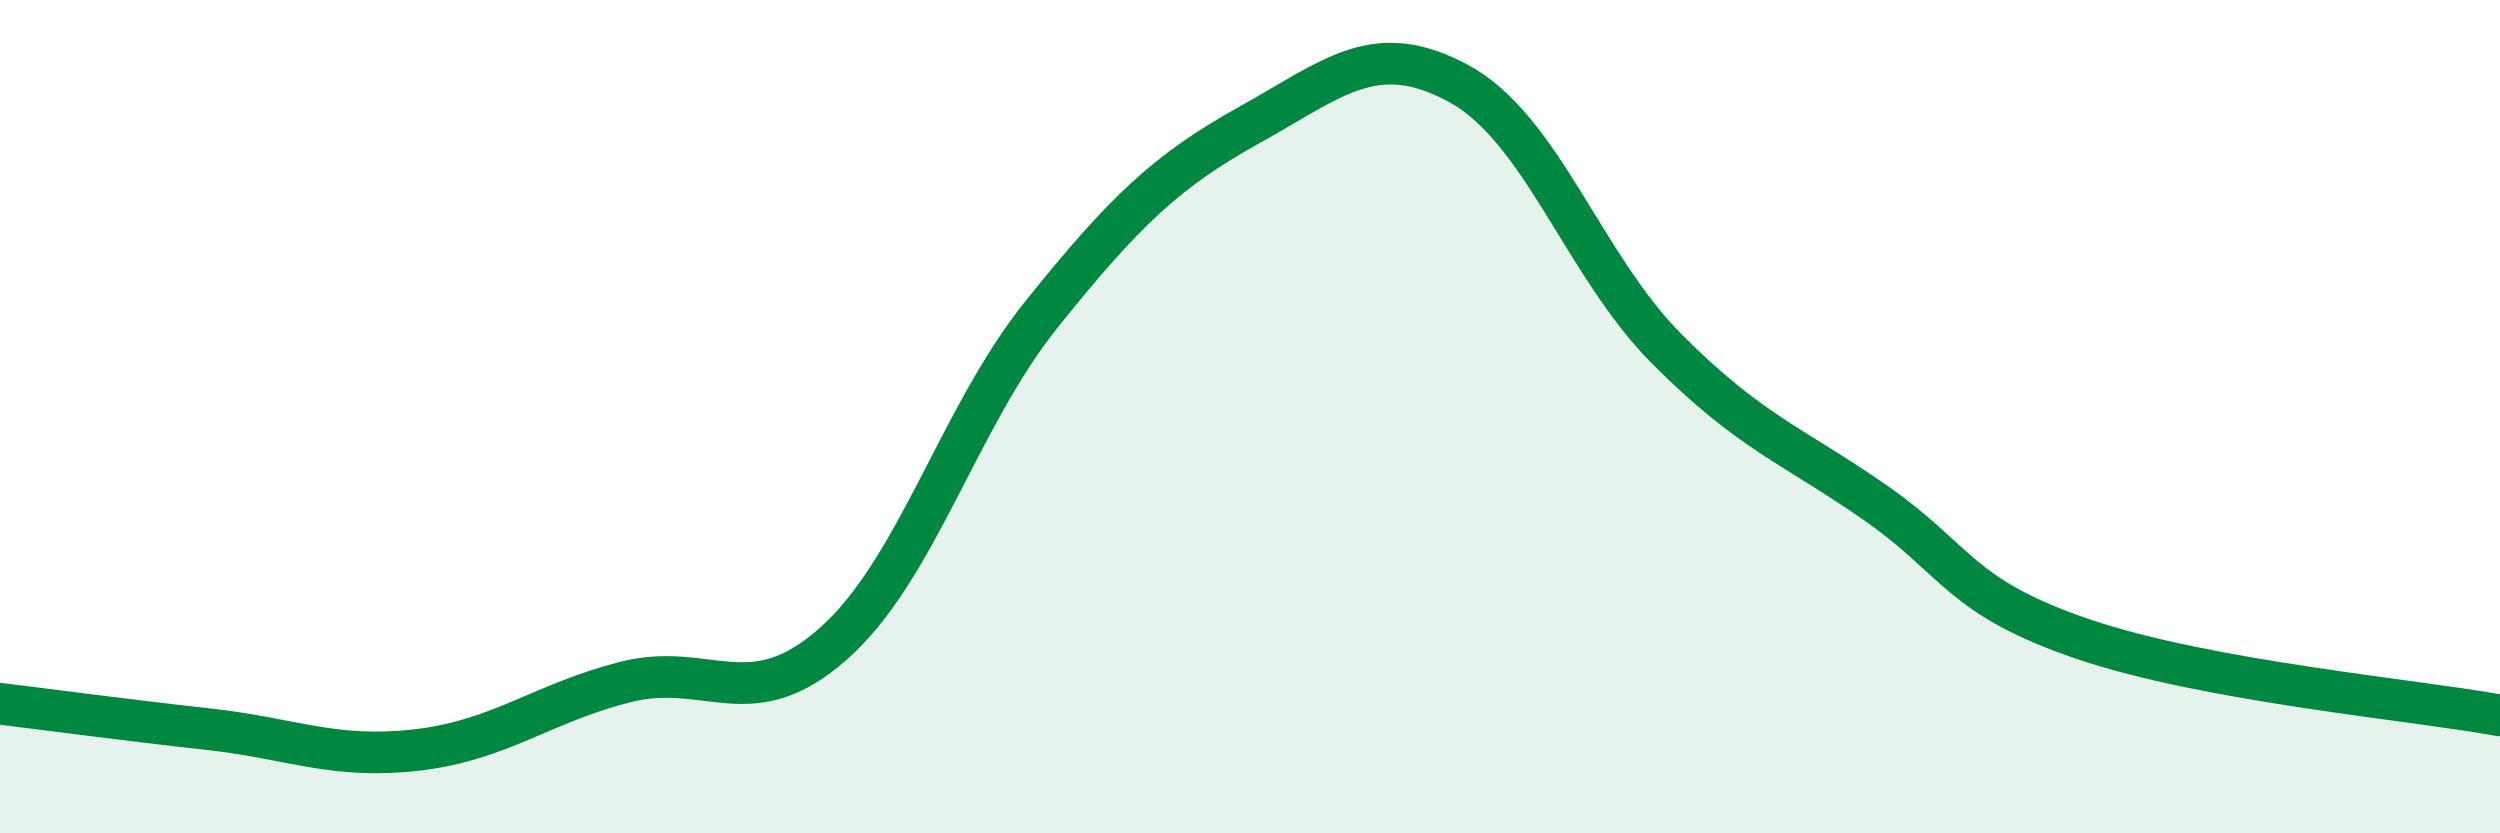 
    <svg width="60" height="20" viewBox="0 0 60 20" xmlns="http://www.w3.org/2000/svg">
      <path
        d="M 0,16.89 C 1,17.01 3,17.28 5,17.5 C 7,17.72 8,18.23 10,18 C 12,17.77 13,16.88 15,16.37 C 17,15.86 18,17.22 20,15.45 C 22,13.68 23,10.03 25,7.54 C 27,5.05 28,4.1 30,2.99 C 32,1.88 33,0.92 35,2 C 37,3.08 38,6.36 40,8.37 C 42,10.38 43,10.67 45,12.06 C 47,13.45 47,14.32 50,15.34 C 53,16.36 58,16.8 60,17.17L60 20L0 20Z"
        fill="#008740"
        opacity="0.1"
        stroke-linecap="round"
        stroke-linejoin="round"
      />
      <path
        d="M 0,16.89 C 1,17.01 3,17.28 5,17.5 C 7,17.72 8,18.23 10,18 C 12,17.77 13,16.88 15,16.37 C 17,15.86 18,17.22 20,15.45 C 22,13.68 23,10.03 25,7.54 C 27,5.05 28,4.1 30,2.99 C 32,1.88 33,0.92 35,2 C 37,3.08 38,6.36 40,8.37 C 42,10.38 43,10.67 45,12.06 C 47,13.45 47,14.32 50,15.34 C 53,16.36 58,16.8 60,17.17"
        stroke="#008740"
        stroke-width="1"
        fill="none"
        stroke-linecap="round"
        stroke-linejoin="round"
      />
    </svg>
  
